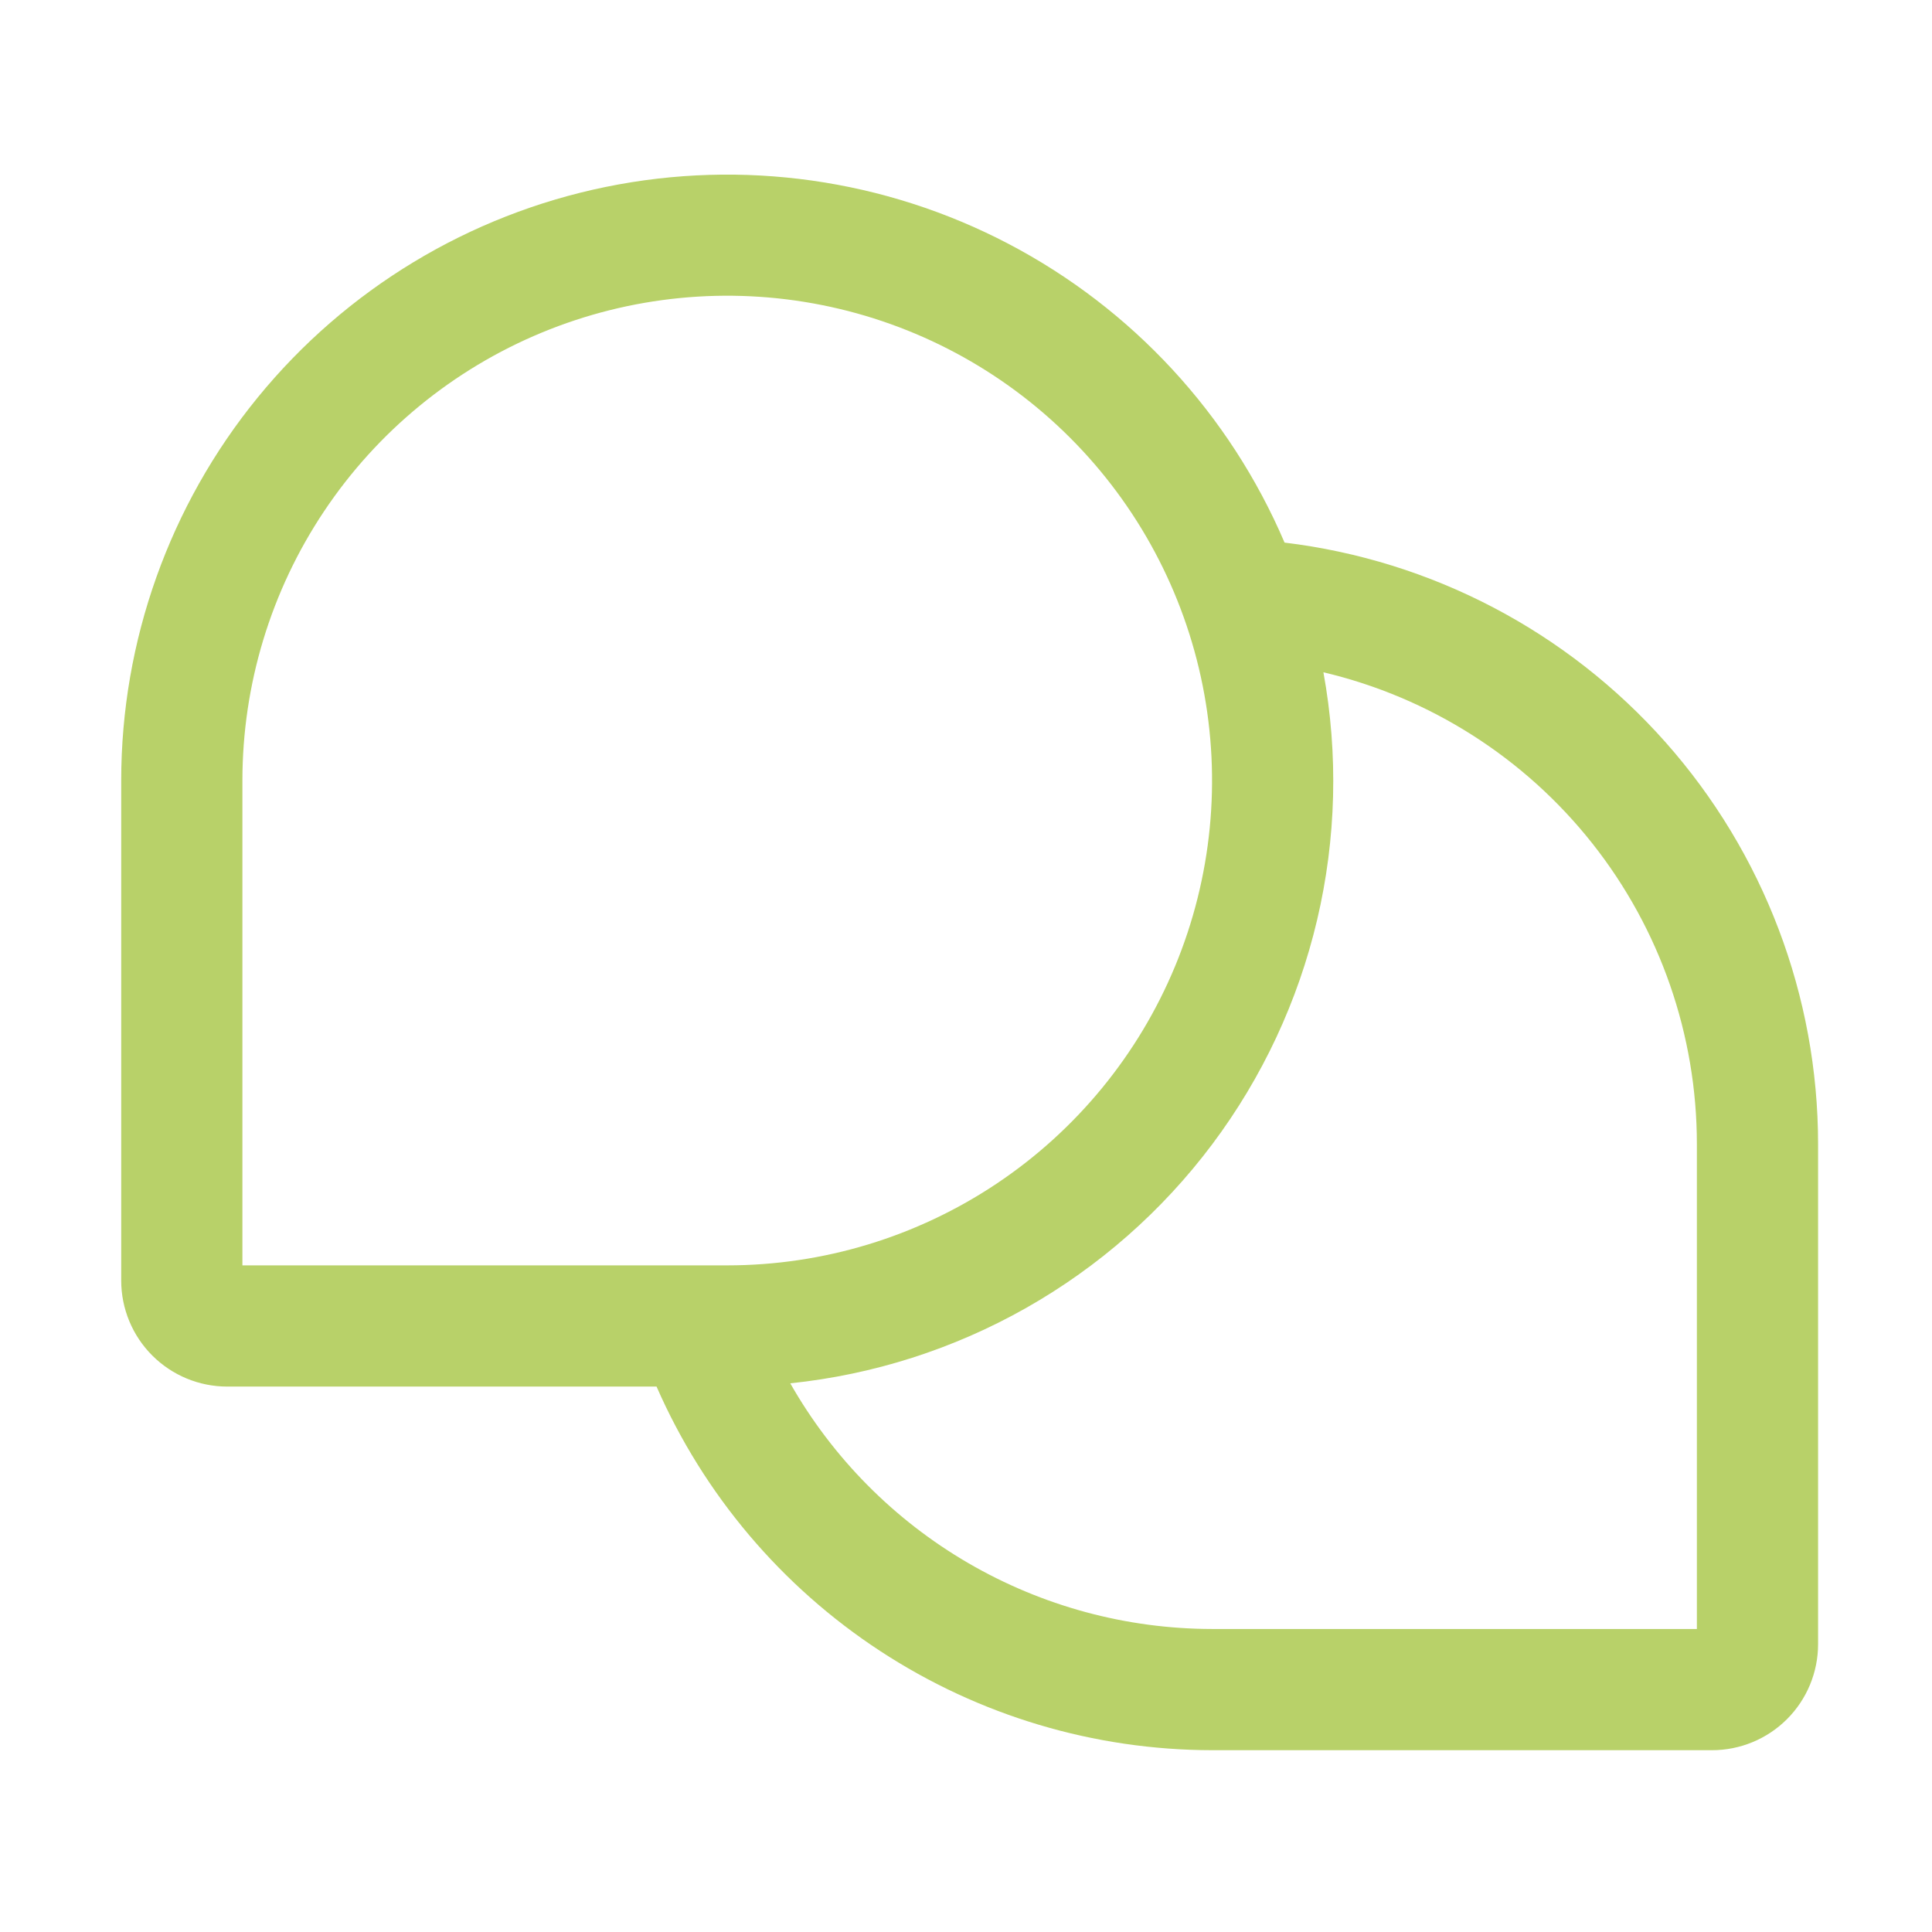 <svg xmlns="http://www.w3.org/2000/svg" width="265" height="265" viewBox="0 0 265 265" fill="none"><g clip-path="url(#clip0_5_213)"><path d="M176.194 74.425C168.671 56.813 155.297 42.338 138.333 33.449C121.37 24.559 101.857 21.8 83.093 25.638C64.33 29.476 47.467 39.675 35.356 54.511C23.245 69.347 16.628 87.911 16.625 107.062V175.641C16.625 179.499 18.158 183.199 20.886 185.927C23.614 188.655 27.314 190.188 31.172 190.188H90.055C96.542 205.001 107.201 217.605 120.732 226.462C134.262 235.319 150.079 240.044 166.25 240.063H234.828C238.686 240.063 242.386 238.53 245.114 235.802C247.842 233.074 249.375 229.374 249.375 225.516V156.937C249.371 136.616 241.923 117 228.439 101.797C214.955 86.594 196.369 76.856 176.194 74.425ZM33.25 107.062C33.25 93.91 37.15 81.053 44.457 70.117C51.764 59.181 62.15 50.658 74.302 45.624C86.453 40.591 99.824 39.274 112.724 41.84C125.623 44.406 137.472 50.74 146.773 60.04C156.073 69.34 162.406 81.189 164.972 94.089C167.538 106.989 166.221 120.36 161.188 132.511C156.155 144.662 147.631 155.048 136.695 162.355C125.76 169.662 112.902 173.563 99.75 173.563H33.25V107.062ZM232.75 223.438H166.25C154.491 223.424 142.945 220.3 132.784 214.382C122.623 208.463 114.208 199.962 108.395 189.741C119.78 188.559 130.798 185.037 140.758 179.395C150.717 173.754 159.403 166.114 166.27 156.957C173.136 147.799 178.036 137.32 180.661 126.179C183.286 115.038 183.58 103.474 181.524 92.214C196.105 95.655 209.097 103.919 218.394 115.666C227.692 127.414 232.75 141.956 232.75 156.937V223.438Z" fill="#B8D169"></path></g><defs><clipPath id="clip0_5_213"><rect width="265" height="265" fill="white"></rect></clipPath></defs></svg>